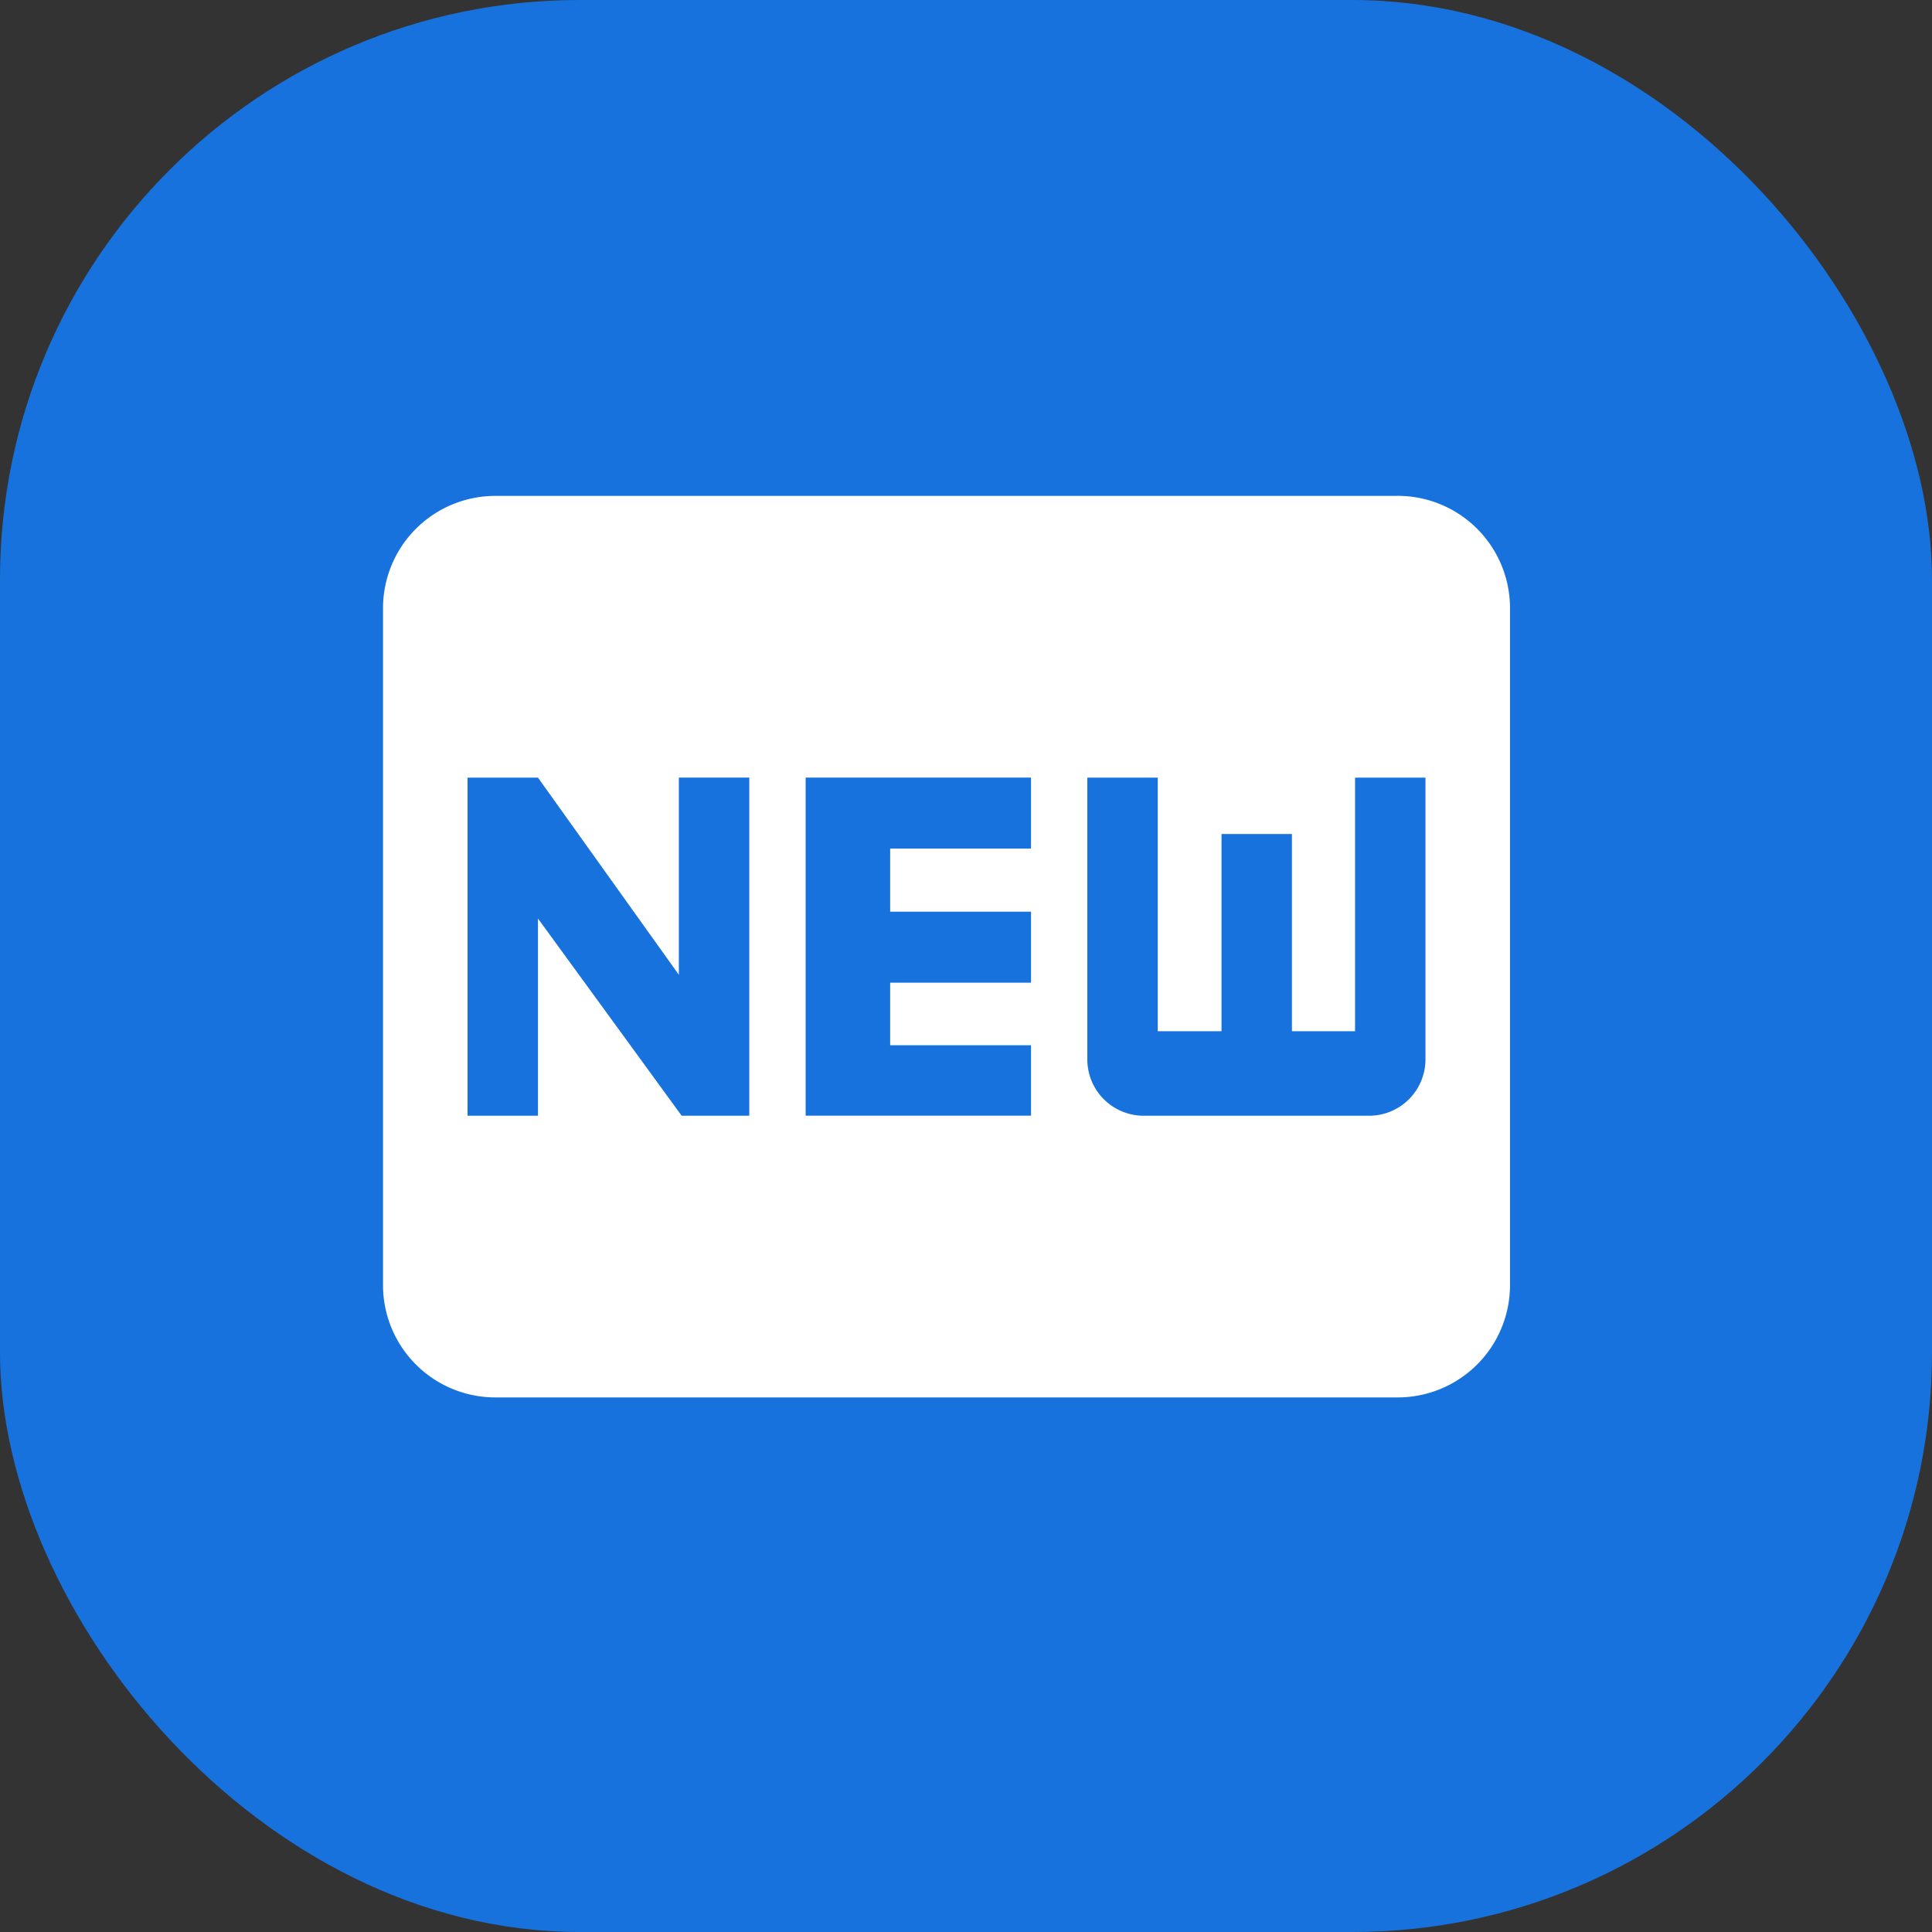 <svg width="40" height="40" fill="none" xmlns="http://www.w3.org/2000/svg"><rect width="100%" height="100%" fill="#333333" stroke="none"/><rect width="40" height="40" rx="12" fill="#1772DD"/><path d="M28.93 10.266a2.325 2.325 0 012.333 2.333v14a2.325 2.325 0 01-2.333 2.333H10.263A2.325 2.325 0 017.93 26.6v-14a2.325 2.325 0 012.333-2.333H28.93zM15.513 23.099v-7h-1.458v4.083L11.138 16.1H9.68v7h1.458v-4.083l2.975 4.083h1.4zm5.833-5.53v-1.47H16.68v7h4.666v-1.458H18.43v-1.295h2.916v-1.47H18.43v-1.307h2.916zm8.167 4.363V16.1h-1.458v5.25h-1.307v-4.083H25.29v4.083h-1.32V16.1h-1.458v5.833A1.166 1.166 0 0023.68 23.1h4.666a1.167 1.167 0 001.167-1.167z" fill="#fff"/></svg>